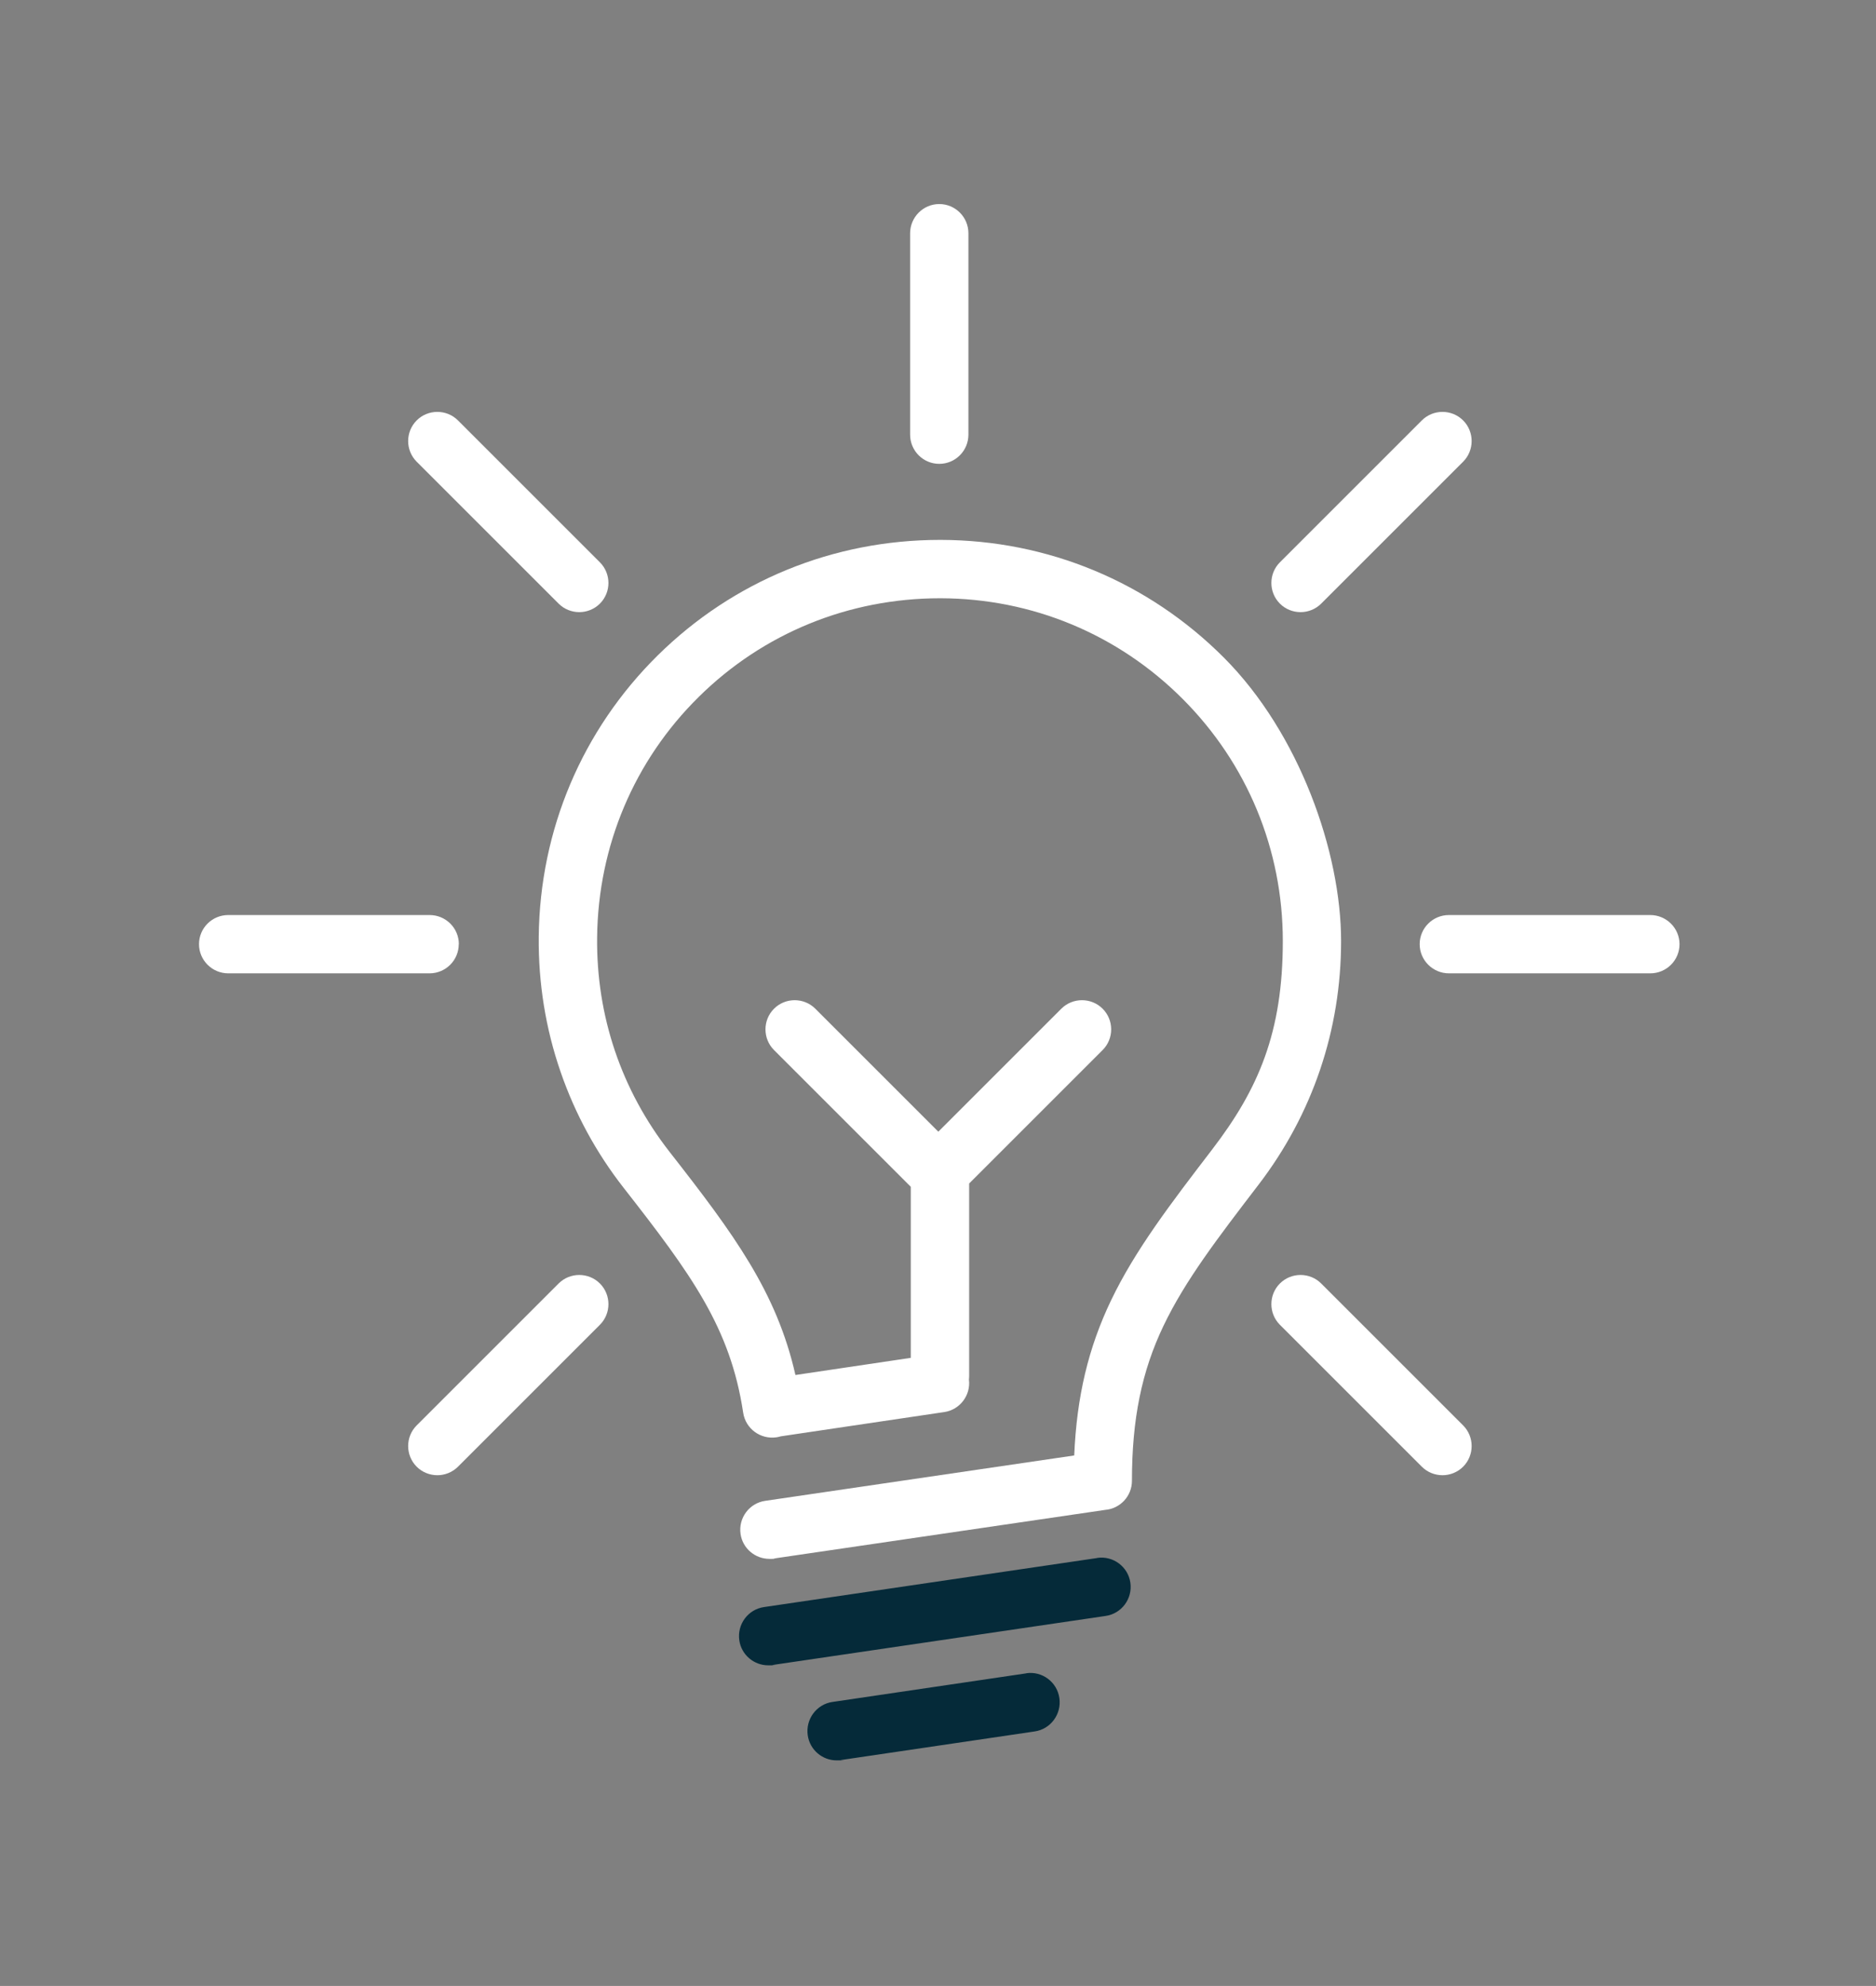 <?xml version="1.0" encoding="UTF-8"?>
<svg width="1480px" height="1567px" viewBox="0 0 1480 1567" version="1.1" xmlns="http://www.w3.org/2000/svg" xmlns:xlink="http://www.w3.org/1999/xlink">
    <rect x="0" y="0" width="1480" height="1567" fill="#808080" stroke="none"/>
    <title>ampoule-essentiel-morel</title>
    <g id="ampoule-essentiel-morel" stroke="none" fill="none" fill-rule="evenodd" stroke-width="1">
        <g id="Background" transform="translate(157.15, 161.1)">
            <path d="M808.477,357.875 C748.878,298.105 669.529,265.072 585.09,264.9 C584.832,264.9 584.659,264.9 584.4,264.9 C500.307,264.9 421.303,297.243 361.79,355.977 C302.106,414.885 268.727,493.801 267.865,578.065 C267.52,614.634 273.298,650.513 285.114,684.667 C296.499,717.7 313.232,748.49 334.88,776.176 C388.355,844.57 419.06,886.573 429.151,953.587 C431.049,966.179 442.779,974.804 455.371,972.993 C456.579,972.82 457.7,972.561 458.821,972.216 L587.764,953.069 C600.184,951.258 608.809,939.787 607.257,927.368 C607.343,926.419 607.429,925.47 607.429,924.435 L607.429,772.726 L712.74,667.417 C721.71,658.448 721.71,643.786 712.74,634.816 C703.77,625.846 689.107,625.846 680.137,634.816 L583.107,731.844 L486.076,634.816 C477.106,625.846 462.444,625.846 453.474,634.816 C444.504,643.786 444.504,658.448 453.474,667.417 L561.372,775.313 L561.372,910.291 L470.379,923.832 C455.544,858.37 421.906,812.745 371.105,747.8 C333.069,699.07 313.232,640.508 313.922,578.496 C314.698,506.479 343.16,439.034 394.134,388.752 C444.935,338.555 512.468,310.956 584.4,310.956 C656.333,310.956 584.832,310.956 585.004,310.956 C657.109,311.129 724.901,339.332 775.874,390.39 C826.848,441.449 854.879,509.326 854.879,581.429 C854.879,653.532 835.645,698.208 799.248,745.73 C766.559,788.423 738.356,825.251 719.295,865.097 C701.441,902.442 692.299,940.822 690.315,987.31 L446.574,1023.103 C433.981,1024.914 425.27,1036.643 427.081,1049.236 C428.72,1060.706 438.639,1068.9 449.851,1068.9 C461.064,1068.9 452.094,1068.9 453.215,1068.641 L714.723,1030.261 C726.54,1029.312 735.855,1019.394 735.855,1007.319 C735.855,958.676 743.531,920.985 760.781,884.934 C777.772,849.4 803.302,816.022 835.732,773.675 C878.339,718.045 900.85,651.548 900.85,581.429 C900.85,511.309 867.989,417.558 808.39,357.789 L808.477,357.875 Z" id="Path" fill="#FFFFFF" fill-rule="nonzero"></path>
            <path d="M708.448,1068.226 L445.603,1106.927 C432.996,1108.745 424.275,1120.519 426.089,1133.16 C427.729,1144.675 437.659,1152.9 448.885,1152.9 C460.11,1152.9 451.13,1152.9 452.252,1152.64 L715.097,1113.939 C727.704,1112.121 736.425,1100.347 734.611,1087.706 C732.798,1075.065 721.055,1066.321 708.448,1068.139 L708.448,1068.226 Z" id="Path" fill="#052A39" fill-rule="nonzero"></path>
            <path d="M652.493,1159.227 L499.57,1181.799 C486.984,1183.623 478.278,1195.43 480.088,1208.105 C481.726,1219.652 491.639,1227.9 502.846,1227.9 C514.052,1227.9 505.087,1227.9 506.207,1227.64 L659.13,1205.067 C671.716,1203.244 680.422,1191.436 678.612,1178.761 C676.802,1166.085 665.078,1157.317 652.493,1159.14 L652.493,1159.227 Z" id="Path" fill="#052A39" fill-rule="nonzero"></path>
            <path d="M583.85,204.9 C596.599,204.9 606.85,194.525 606.85,181.815 L606.85,22.985 C606.85,10.189 596.513,-0.1 583.85,-0.1 C571.187,-0.1 560.85,10.275 560.85,22.985 L560.85,181.815 C560.85,194.611 571.187,204.9 583.85,204.9 Z" id="Path" fill="#FFFFFF" fill-rule="nonzero"></path>
            <path d="M283.544,315.177 C288.026,319.659 293.974,321.9 299.835,321.9 C305.697,321.9 311.644,319.659 316.127,315.177 C325.091,306.212 325.091,291.558 316.127,282.594 L204.156,170.623 C195.192,161.659 180.538,161.659 171.573,170.623 C162.609,179.588 162.609,194.242 171.573,203.206 L283.544,315.177 L283.544,315.177 Z" id="Path" fill="#FFFFFF" fill-rule="nonzero"></path>
            <path d="M204.85,583.9 C204.85,571.151 194.479,560.9 181.775,560.9 L22.925,560.9 C10.135,560.9 -0.15,571.237 -0.15,583.9 C-0.15,596.563 10.221,606.9 22.925,606.9 L181.688,606.9 C194.479,606.9 204.764,596.563 204.764,583.9 L204.85,583.9 Z" id="Path" fill="#FFFFFF" fill-rule="nonzero"></path>
            <path d="M283.544,851.623 L171.573,963.594 C162.609,972.558 162.609,987.212 171.573,996.177 C176.056,1000.659 182.003,1002.9 187.865,1002.9 C193.726,1002.9 199.674,1000.659 204.156,996.177 L316.127,884.206 C325.091,875.242 325.091,860.588 316.127,851.623 C307.162,842.659 292.508,842.659 283.544,851.623 L283.544,851.623 Z" id="Path" fill="#FFFFFF" fill-rule="nonzero"></path>
            <path d="M885.156,851.623 C876.192,842.659 861.538,842.659 852.573,851.623 C843.609,860.588 843.609,875.242 852.573,884.206 L964.544,996.177 C969.026,1000.659 974.974,1002.9 980.835,1002.9 C986.697,1002.9 992.644,1000.659 997.127,996.177 C1006.091,987.212 1006.091,972.558 997.127,963.594 L885.156,851.623 L885.156,851.623 Z" id="Path" fill="#FFFFFF" fill-rule="nonzero"></path>
            <path d="M1144.765,560.9 L985.935,560.9 C973.139,560.9 962.85,571.237 962.85,583.9 C962.85,596.563 973.225,606.9 985.935,606.9 L1144.765,606.9 C1157.561,606.9 1167.85,596.563 1167.85,583.9 C1167.85,571.237 1157.475,560.9 1144.765,560.9 Z" id="Path" fill="#FFFFFF" fill-rule="nonzero"></path>
            <path d="M868.865,321.9 C874.726,321.9 880.674,319.659 885.156,315.177 L997.127,203.206 C1006.091,194.242 1006.091,179.588 997.127,170.623 C988.162,161.659 973.508,161.659 964.544,170.623 L852.573,282.594 C843.609,291.558 843.609,306.212 852.573,315.177 C857.056,319.659 863.003,321.9 868.865,321.9 L868.865,321.9 Z" id="Path" fill="#FFFFFF" fill-rule="nonzero"></path>
        </g>
    </g>
</svg>
